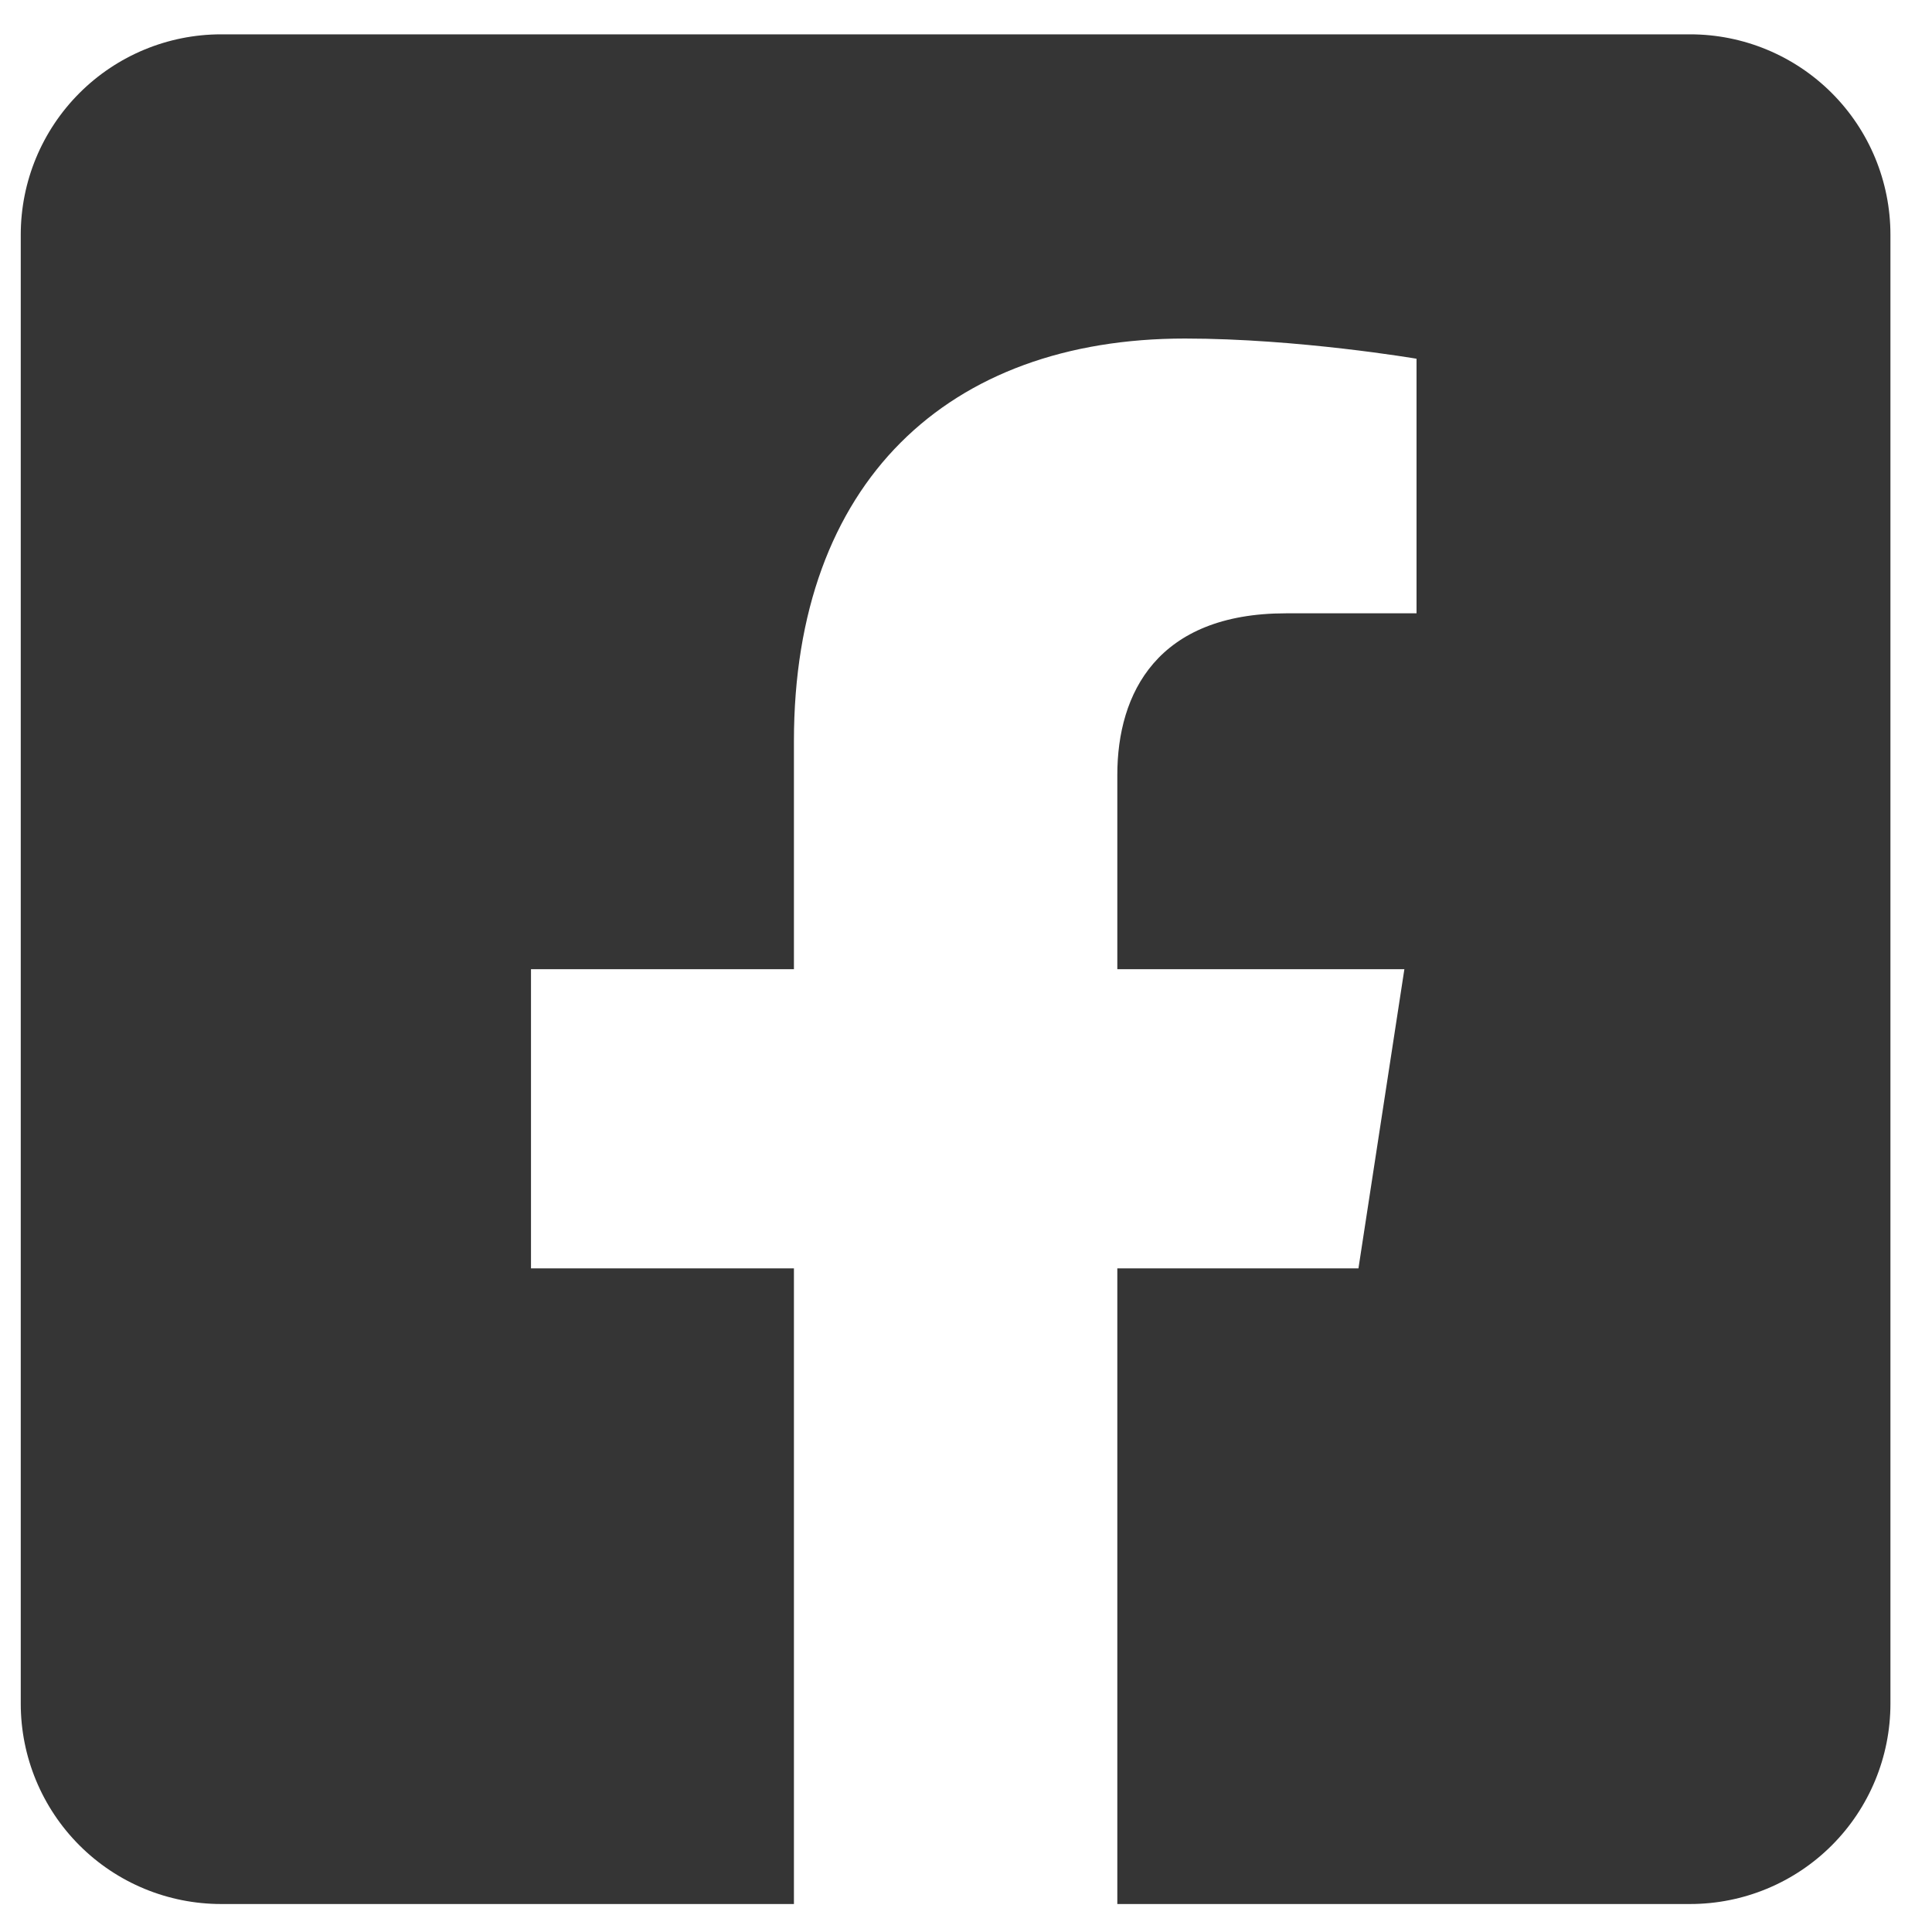 <svg width="31" height="31" viewBox="0 0 31 31" fill="none" xmlns="http://www.w3.org/2000/svg">
<path d="M27.119 0.551H3.548C2.695 0.551 1.878 0.89 1.275 1.493C0.672 2.096 0.333 2.913 0.333 3.766L0.333 27.337C0.333 28.189 0.672 29.007 1.275 29.61C1.878 30.213 2.695 30.551 3.548 30.551H12.739V20.352H8.52V15.551H12.739V11.892C12.739 7.731 15.216 5.432 19.011 5.432C20.828 5.432 22.729 5.756 22.729 5.756V9.841H20.635C18.572 9.841 17.928 11.121 17.928 12.434V15.551H22.534L21.797 20.352H17.928V30.551H27.119C27.972 30.551 28.789 30.213 29.392 29.61C29.995 29.007 30.333 28.189 30.333 27.337V3.766C30.333 2.913 29.995 2.096 29.392 1.493C28.789 0.89 27.972 0.551 27.119 0.551Z" fill="#353535"/>
</svg>
